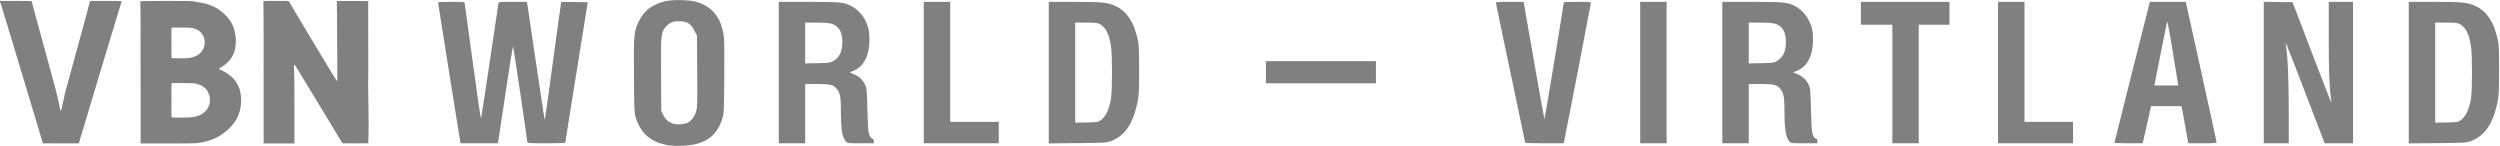 <?xml version="1.0" encoding="UTF-8" standalone="no"?>
<svg
   xmlns:dc="http://purl.org/dc/elements/1.1/"
   xmlns:cc="http://creativecommons.org/ns#"
   xmlns:rdf="http://www.w3.org/1999/02/22-rdf-syntax-ns#"
   xmlns:svg="http://www.w3.org/2000/svg"
   xmlns="http://www.w3.org/2000/svg"
   xmlns:sodipodi="http://sodipodi.sourceforge.net/DTD/sodipodi-0.dtd"
   xmlns:inkscape="http://www.inkscape.org/namespaces/inkscape"
   viewBox="0 0 1985.552 115.777"
   version="1.1"
   id="svg32"
   sodipodi:docname="Logo-header.svg"
   width="1985.552"
   height="115.777"
   inkscape:version="0.92.3 (2405546, 2018-03-11)">
  <defs
     id="defs36" />
  <sodipodi:namedview
     pagecolor="#ffffff"
     bordercolor="#666666"
     borderopacity="1"
     objecttolerance="10"
     gridtolerance="10"
     guidetolerance="10"
     inkscape:pageopacity="0"
     inkscape:pageshadow="2"
     inkscape:window-width="1280"
     inkscape:window-height="712"
     id="namedview34"
     showgrid="false"
     showguides="true"
     inkscape:guide-bbox="true"
     fit-margin-top="0"
     fit-margin-left="0"
     fit-margin-right="0"
     fit-margin-bottom="0"
     inkscape:zoom="0.20133234"
     inkscape:cx="-452.41713"
     inkscape:cy="-6.2058749"
     inkscape:window-x="-4"
     inkscape:window-y="-4"
     inkscape:window-maximized="1"
     inkscape:current-layer="g924">
    <sodipodi:guide
       position="-122.258,562.388"
       orientation="0,1"
       id="guide845"
       inkscape:locked="false" />
    <sodipodi:guide
       position="57.536,115.782"
       orientation="1,0"
       id="guide847"
       inkscape:locked="false" />
    <sodipodi:guide
       position="2049.863,664.27"
       orientation="0,1"
       id="guide849"
       inkscape:locked="false" />
    <sodipodi:guide
       position="68.559,115.38"
       orientation="1,0"
       id="guide851"
       inkscape:locked="false" />
  </sodipodi:namedview>
  <g
     id="g30"
     style="fill:#3f3a3a"
     transform="translate(-20.268,-0.022)">
    <g
       transform="matrix(0.119,0,0,0.119,-125.195,-153.513)"
       id="layer1"
       inkscape:label="Layer 1">
      <g
         style="fill:#808080;fill-opacity:1"
         transform="matrix(2.348,0,0,2.348,-3132.648,-3511.568)"
         id="g923">
        <g
           style="fill:#808080;fill-opacity:1"
           inkscape:label="Layer 1"
           id="layer1-7"
           transform="matrix(0.497,0,0,0.497,1930.617,2054.441)">
          <g
             style="fill:#808080;fill-opacity:1"
             id="g826"
             transform="translate(-528.022,1087.824)">
            <g
               id="g924"
               transform="translate(329.618,2933.604)">
              <g
                 id="g958"
                 transform="matrix(5.085,0,0,5.085,-185.543,16513.089)">
                <path
                   inkscape:connector-curvature="0"
                   id="path828-8"
                   d="m 789.242,-947.186 c 0,-0.173 -8.492,0.138 -17.823,0.075 l -11.098,-0.075 -26.815,-44.245 c -22.338,-36.858 -26.904,-44.434 -27.344,-44.384 -0.61,0.07 -0.6,-0.613 -0.148,10.22 0.163,3.921 0.281,21.754 0.281,42.673 v 35.936 h -17.33 -17.33 V -1026.89 c 0,-53.093 -0.089,-79.904 -0.265,-79.904 -0.146,0 -0.265,-0.119 -0.265,-0.265 0,-0.344 29.01,-0.366 29.222,-0.023 0.082,0.133 0.028,0.282 -0.12,0.332 -0.149,0.049 11.787,20.151 26.523,44.671 21.319,35.474 26.901,44.581 27.322,44.581 0.496,0 0.525,-0.156 0.469,-2.514 -0.033,-1.383 -0.132,-21.474 -0.219,-44.648 -0.096,-25.372 -0.256,-42.135 -0.403,-42.135 -0.134,0 -0.244,-0.12 -0.244,-0.266 0,-0.177 5.98,-0.244 17.793,-0.199 l 17.793,0.068 0.067,80.367 c -0.599,26.04 1.273,54.832 -0.067,79.639 z m -365.865,0.003 c -0.062,-0.11 -10.811,-35.836 -23.887,-79.391 -13.662,-45.506 -23.844,-78.994 -23.937,-78.728 -0.136,0.388 -0.19,0.358 -0.336,-0.184 -0.095,-0.356 -0.175,-0.915 -0.177,-1.243 l -0.004,-0.595 h 17.992 c 15.95,0 18.919,0.096 17.782,0.573 -0.115,0.048 6.015,22.651 13.623,50.227 13.352,48.395 15.524,56.752 17.572,67.601 0.845,4.477 1.254,5.571 1.857,4.968 0.166,-0.166 1.047,-3.971 1.959,-8.455 0.912,-4.485 2.017,-9.642 2.457,-11.462 0.439,-1.819 6.946,-25.608 14.46,-52.866 8.075,-29.293 13.594,-49.769 13.498,-50.072 -0.16,-0.505 0.134,-0.514 17.846,-0.514 15.959,0 18.98,0.097 17.789,0.573 -0.121,0.048 -10.996,35.986 -24.167,79.86 l -23.946,79.772 -20.134,0.068 c -11.074,0.037 -20.185,-0.022 -20.246,-0.132 z M 533.257,-1026.89 c 0,-53.093 -0.089,-79.904 -0.265,-79.904 -0.146,0 -0.265,-0.119 -0.265,-0.265 0,-0.307 57.467,-0.316 60.457,-0.01 l 1.852,0.19 -1.72,0.084 c -1.037,0.051 -1.352,0.12 -0.794,0.175 9.547,0.936 16.781,2.737 23.081,5.748 8.664,4.141 17.401,12.618 20.974,20.352 2.397,5.188 3.561,10.444 3.762,16.984 0.292,9.511 -1.721,16.336 -6.635,22.496 -2.702,3.388 -7.309,7.12 -11.234,9.102 -0.739,0.373 -1.112,0.725 -1.058,0.998 0.049,0.249 1.326,0.98 3.126,1.789 3.578,1.609 5.955,3.031 8.864,5.305 8.034,6.28 12.108,14.223 12.822,25 0.663,10.009 -1.684,19.503 -6.671,26.988 -4.238,6.36 -11.264,12.806 -18.424,16.904 -6.95,3.977 -16.196,6.758 -25.542,7.681 -1.877,0.185 -13.305,0.286 -32.61,0.286 h -29.72 z m 55.562,50.539 c 4.275,-0.278 7.783,-1.051 10.634,-2.341 7.917,-3.584 12.277,-10.308 11.773,-18.158 -0.195,-3.033 -0.722,-5.011 -2.056,-7.717 -2.452,-4.971 -7.008,-8.181 -13.716,-9.66 -2.316,-0.511 -3.572,-0.57 -14.646,-0.684 -9.308,-0.096 -12.202,-0.05 -12.502,0.198 -0.337,0.279 -0.39,2.892 -0.39,19.156 0,14.295 0.076,18.909 0.318,19.15 0.394,0.394 14.796,0.434 20.585,0.057 z m -2.151,-66.688 c 3.708,-0.381 6.359,-1.112 9.295,-2.566 4.434,-2.195 7.706,-6.123 8.903,-10.687 0.57,-2.176 0.569,-6.166 -0.004,-8.434 -1.163,-4.605 -4.116,-8.348 -8.105,-10.271 -4.37,-2.107 -5.312,-2.235 -17.41,-2.36 -8.052,-0.083 -10.757,-0.033 -11.046,0.208 -0.327,0.271 -0.383,2.764 -0.383,17.034 0,12.648 0.077,16.793 0.318,17.033 0.407,0.407 14.564,0.441 18.433,0.044 z"
                   style="fill:#808080;fill-opacity:1;stroke-width:0.265"
                   sodipodi:nodetypes="cscsccscccssscccscsssccccccsccccscscsscscscscsccssscccccccccccccsscscccssccccscccccsccccscc"
                   transform="translate(-329.618,-2933.604)" />
                <path
                   inkscape:connector-curvature="0"
                   id="path926"
                   d="m 798.537,-3878.409 c -20.386,-2.861 -32.854,-13.432 -38.359,-32.523 -1.218,-4.223 -1.424,-9.88 -1.665,-45.633 -0.315,-46.757 -0.032,-49.916 5.489,-61.393 5.653,-11.749 14.544,-18.665 28.863,-22.451 7.401,-1.957 26.405,-1.915 34.143,0.074 18.957,4.876 29.424,17.329 32.535,38.711 0.634,4.359 0.821,18.871 0.599,46.505 -0.284,35.294 -0.494,40.754 -1.732,44.989 -6.31,21.588 -19.874,31.169 -45.456,32.107 -5.084,0.186 -11.571,0.012 -14.417,-0.387 z m 19.561,-25.211 c 4.527,-1.892 8.38,-6.641 10.171,-12.538 1.549,-5.098 1.611,-7.144 1.385,-45.53 l -0.236,-40.191 -2.812,-5.507 c -3.962,-7.76 -7.66,-10.264 -15.766,-10.673 -7.782,-0.393 -12.037,1.171 -16.27,5.979 -5.72,6.498 -5.851,7.771 -5.568,54.15 l 0.247,40.571 2.112,4.504 c 2.45,5.225 6.342,8.55 11.803,10.085 4.233,1.19 10.97,0.806 14.934,-0.85 z m -267.31,-56.118 c -6.95,-43.412 -12.627,-79.203 -12.616,-79.534 0.012,-0.331 6.67,-0.603 14.797,-0.603 14.667,0 14.778,0.013 15.181,1.808 0.223,0.994 4.326,30.836 9.117,66.316 4.791,35.48 8.968,63.859 9.281,63.065 0.313,-0.794 4.753,-29.822 9.866,-64.508 5.113,-34.686 9.477,-63.879 9.697,-64.873 0.399,-1.8 0.467,-1.808 16.252,-1.808 h 15.851 l 9.137,61.659 c 9.745,65.76 10.58,71.131 11.004,70.708 0.149,-0.15 4.284,-29.892 9.188,-66.094 4.904,-36.203 9.026,-65.932 9.16,-66.066 0.134,-0.134 6.91,-0.145 15.057,-0.024 l 14.814,0.219 -12.661,78.731 c -6.963,43.302 -12.674,79.002 -12.69,79.333 -0.016,0.332 -9.609,0.603 -21.318,0.603 -16.496,0 -21.289,-0.226 -21.289,-1.004 0,-2.273 -15.407,-106.366 -15.948,-107.746 -0.345,-0.879 -3.666,19.221 -8.031,48.604 -4.094,27.557 -7.822,52.363 -8.284,55.125 l -0.84,5.021 H 584.469 563.426 Z m 370.616,-0.602 v -79.534 l 33.139,0.014 c 36.688,0.014 40.384,0.383 48.755,4.845 6.52,3.475 12.279,9.512 15.613,16.365 3.429,7.049 4.525,12.202 4.507,21.194 -0.036,17.952 -6.345,30.313 -17.861,34.993 l -4.487,1.824 5.132,2.236 c 5.819,2.535 10.03,6.674 12.606,12.389 1.535,3.406 1.743,5.82 2.26,26.246 0.313,12.372 0.84,23.941 1.172,25.708 0.83,4.417 2.474,7.421 4.397,8.031 1.135,0.36 1.616,1.214 1.616,2.869 v 2.356 h -14.723 c -14.255,0 -14.777,-0.057 -16.431,-1.819 -4.269,-4.544 -5.802,-13.591 -5.802,-34.246 0,-15.813 -0.889,-20.651 -4.606,-25.068 -3.999,-4.753 -7.025,-5.51 -22.106,-5.53 l -13.457,-0.017 v 33.34 33.34 h -14.862 -14.862 z m 60.731,-12.611 c 7.253,-3.869 10.77,-10.901 10.77,-21.532 0,-7.813 -1.77,-13.36 -5.381,-16.867 -4.384,-4.258 -8.771,-5.226 -23.686,-5.226 H 951.13 v 22.963 22.962 l 13.858,-0.273 c 12.401,-0.244 14.204,-0.457 17.148,-2.027 z m 102.354,12.611 v -79.534 h 14.862 14.863 v 67.484 67.483 h 27.315 27.315 v 12.051 12.05 h -42.177 -42.177 z m 140.591,0.056 v -79.592 l 28.721,0.028 c 32.416,0.032 37.815,0.606 47.071,5.009 11.957,5.688 19.939,17.838 24.11,36.699 1.54,6.964 1.697,10.154 1.697,34.585 3e-4,22.466 -0.236,28.154 -1.431,34.426 -5.009,26.296 -14.693,40.586 -31.281,46.162 -4.695,1.578 -7.083,1.706 -36.954,1.981 l -31.934,0.294 v -79.591 z m 58.118,53.769 c 5.861,-3.971 9.95,-12.54 11.912,-24.964 1.462,-9.261 1.457,-49.297 -0.01,-58.587 -1.606,-10.185 -3.895,-16.361 -7.645,-20.62 -4.733,-5.377 -6.529,-5.891 -20.576,-5.891 h -12.076 v 56.307 56.307 l 12.715,-0.271 c 12.008,-0.257 12.879,-0.383 15.679,-2.28 z m 477.734,25.027 c 0,-0.374 -7.411,-35.664 -16.469,-78.422 -9.058,-42.758 -16.469,-78.242 -16.469,-78.854 0,-0.908 2.845,-1.112 15.562,-1.112 h 15.562 l 1.208,6.628 c 0.665,3.645 5.849,33.29 11.52,65.877 5.672,32.587 10.521,59.249 10.777,59.249 0.382,0 21.769,-129.204 21.709,-131.151 -0.01,-0.331 6.85,-0.603 15.246,-0.603 13.368,0 15.264,0.158 15.264,1.268 0,1.035 -28.781,149.944 -30.15,155.993 l -0.409,1.808 h -21.676 c -11.922,0 -21.676,-0.306 -21.676,-0.681 z m 129.343,-78.853 v -79.534 h 14.862 14.863 v 79.534 79.534 h -14.863 -14.862 z m 92.388,0 v -79.534 l 33.139,0.014 c 36.688,0.015 40.384,0.383 48.755,4.845 6.52,3.475 12.279,9.512 15.613,16.365 3.429,7.049 4.525,12.202 4.507,21.194 -0.036,17.952 -6.345,30.313 -17.861,34.993 l -4.487,1.823 5.132,2.236 c 5.819,2.535 10.03,6.674 12.606,12.389 1.535,3.406 1.743,5.82 2.259,26.246 0.313,12.372 0.841,23.941 1.172,25.708 0.83,4.417 2.474,7.42 4.397,8.031 1.135,0.36 1.616,1.214 1.616,2.869 v 2.356 h -14.723 c -14.255,0 -14.777,-0.056 -16.431,-1.819 -4.269,-4.544 -5.802,-13.591 -5.802,-34.246 0,-15.813 -0.889,-20.651 -4.606,-25.068 -4,-4.753 -7.025,-5.51 -22.106,-5.53 l -13.457,-0.017 v 33.34 33.34 h -14.863 -14.862 z m 60.731,-12.611 c 7.253,-3.869 10.769,-10.9 10.769,-21.532 0,-7.813 -1.77,-13.36 -5.381,-16.867 -4.384,-4.258 -8.771,-5.226 -23.686,-5.226 h -12.708 v 22.963 22.962 l 13.858,-0.273 c 12.402,-0.244 14.204,-0.457 17.148,-2.027 z m 130.472,25.465 v -66.68 h -17.674 -17.674 v -12.854 -12.854 h 49.809 49.809 v 12.854 12.854 h -17.273 -17.273 v 66.68 66.68 h -14.862 -14.863 z m 118.9,-12.854 v -79.534 h 14.863 14.862 v 67.484 67.483 h 27.315 27.315 v 12.051 12.051 h -42.177 -42.177 z m 130.918,78.932 c -0.017,-0.331 8.93,-36.119 19.883,-79.528 l 19.916,-78.926 20.221,-0.01 20.221,-0.01 0.556,2.611 c 0.305,1.436 8.107,36.767 17.336,78.513 9.23,41.746 16.781,76.361 16.781,76.923 0,0.793 -3.576,1.022 -15.938,1.022 h -15.938 l -3.022,-17.072 c -1.662,-9.389 -3.377,-18.789 -3.812,-20.888 l -0.789,-3.816 h -17.119 -17.119 l -1.211,5.423 c -0.666,2.982 -2.772,12.382 -4.681,20.888 l -3.469,15.465 h -15.893 c -8.741,0 -15.907,-0.271 -15.924,-0.602 z m 71.265,-67.484 c -6.872,-43.335 -11.493,-69.862 -11.968,-68.709 -0.324,0.784 -3.515,16.429 -7.091,34.766 -3.576,18.337 -6.695,34.154 -6.931,35.148 l -0.428,1.808 h 13.448 13.448 z m 96.673,-11.465 v -79.551 l 16.194,0.217 16.194,0.217 21.717,56.82 c 11.944,31.251 21.84,56.697 21.99,56.547 0.15,-0.15 -0.097,-2.763 -0.55,-5.806 -1.864,-12.519 -2.438,-28.321 -2.438,-67.108 v -40.855 h 13.657 13.657 v 79.534 79.534 h -15.967 -15.967 l -21.483,-56.036 c -11.816,-30.819 -21.731,-56.307 -22.035,-56.64 -0.304,-0.333 -0.089,2.559 0.476,6.427 1.703,11.643 2.669,38.077 2.67,73.109 v 33.139 h -14.059 -14.059 v -79.551 z m 163.085,0.072 v -79.591 l 28.721,0.027 c 32.416,0.032 37.815,0.606 47.071,5.009 11.957,5.688 19.939,17.838 24.111,36.699 1.54,6.964 1.696,10.154 1.697,34.585 0,22.466 -0.236,28.154 -1.431,34.426 -5.009,26.296 -14.693,40.586 -31.281,46.162 -4.695,1.578 -7.083,1.706 -36.954,1.981 l -31.934,0.294 v -79.591 z m 58.118,53.769 c 5.861,-3.971 9.95,-12.54 11.912,-24.964 1.462,-9.261 1.457,-49.297 -0.01,-58.587 -1.606,-10.185 -3.895,-16.361 -7.645,-20.62 -4.732,-5.377 -6.529,-5.891 -20.576,-5.891 h -12.076 v 56.307 56.307 l 12.714,-0.271 c 12.008,-0.257 12.879,-0.383 15.679,-2.28 z m -1343.52,-54.227 v -12.452 h 61.86 61.86 v 12.452 12.452 h -61.86 -61.86 z"
                   style="fill:#808080;fill-opacity:1;stroke-width:0.803" />
              </g>
            </g>
          </g>
        </g>
      </g>
    </g>
  </g>
</svg>
